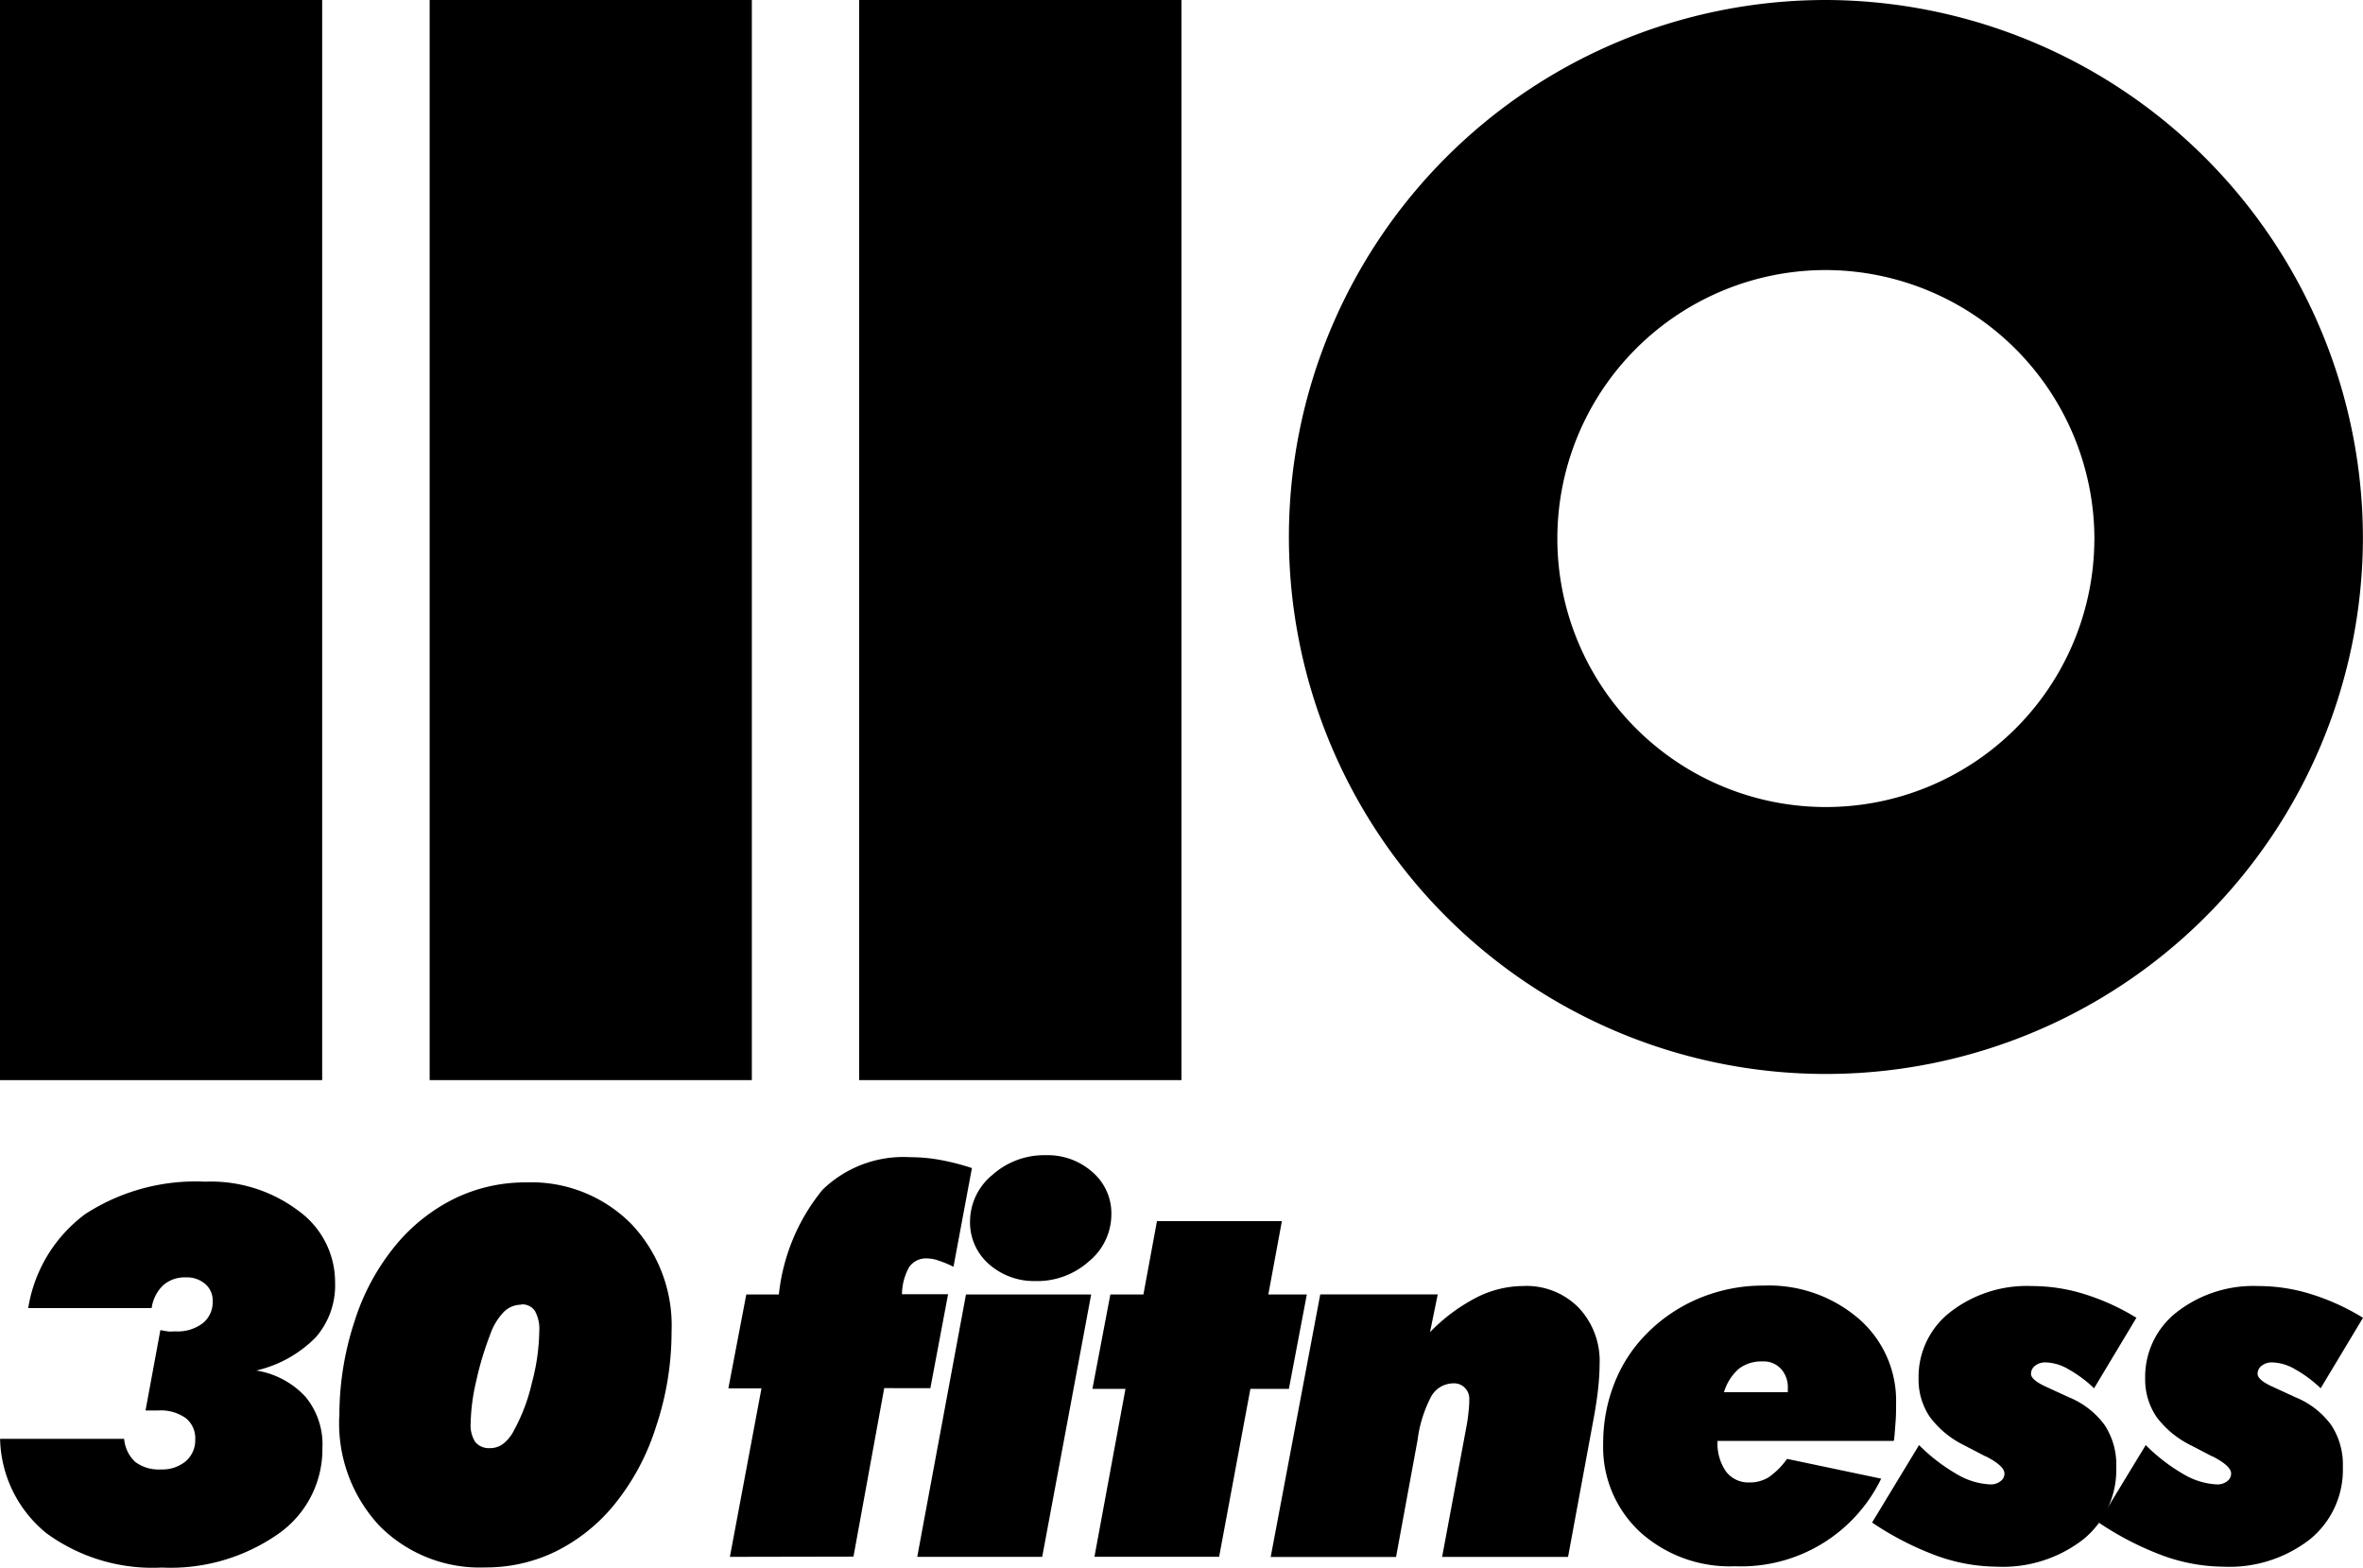 <svg id="レイヤー_1" data-name="レイヤー 1" xmlns="http://www.w3.org/2000/svg" width="51.246" height="34" viewBox="0 0 51.246 34">
  <g id="グループ_1" data-name="グループ 1">
    <path id="パス_1" data-name="パス 1" d="M0,0H6.987V23.426H0Z"/>
    <path id="パス_2" data-name="パス 2" d="M64.267,0H57.28V23.426h6.987Z" transform="translate(-47.962)"/>
    <path id="パス_3" data-name="パス 3" d="M121.529,0H114.54V23.426h6.989Z" transform="translate(-95.907)"/>
    <path id="パス_4" data-name="パス 4" d="M195.112,11.713A11.646,11.646,0,1,1,183.466,0,11.68,11.68,0,0,1,195.112,11.713Zm-5.824,0a5.823,5.823,0,1,1-5.824-5.856A5.841,5.841,0,0,1,189.289,11.713Z" transform="translate(-143.868)" fill-rule="evenodd"/>
    <path id="パス_5" data-name="パス 5" d="M2.7,163.2a.774.774,0,0,0,.239.5.847.847,0,0,0,.556.164.8.8,0,0,0,.54-.176.6.6,0,0,0,.207-.469.557.557,0,0,0-.207-.469.927.927,0,0,0-.6-.164l-.094,0c-.059,0-.119,0-.177,0l.322-1.744c.055.011.109.02.161.028s.111,0,.168,0a.9.9,0,0,0,.589-.176.582.582,0,0,0,.216-.478.466.466,0,0,0-.161-.374.608.608,0,0,0-.428-.143.7.7,0,0,0-.49.176.847.847,0,0,0-.244.49H.62a3.152,3.152,0,0,1,1.241-2.042,4.4,4.4,0,0,1,2.6-.7,3.155,3.155,0,0,1,2.014.628,1.908,1.908,0,0,1,.8,1.563,1.711,1.711,0,0,1-.423,1.189,2.656,2.656,0,0,1-1.285.716,1.844,1.844,0,0,1,1.069.573A1.617,1.617,0,0,1,7,163.4a2.238,2.238,0,0,1-.963,1.866,4.071,4.071,0,0,1-2.52.726,3.9,3.9,0,0,1-2.5-.743A2.708,2.708,0,0,1,.01,163.2H2.7Z" transform="translate(-0.008 -131.995)"/>
    <path id="パス_6" data-name="パス 6" d="M49.2,160.3a.538.538,0,0,0-.379.159,1.343,1.343,0,0,0-.294.49,6.9,6.9,0,0,0-.306,1.023,4.326,4.326,0,0,0-.117.9.671.671,0,0,0,.1.407.387.387,0,0,0,.322.132.46.46,0,0,0,.283-.094.85.85,0,0,0,.239-.3A3.975,3.975,0,0,0,49.431,162a4.567,4.567,0,0,0,.161-1.122.8.8,0,0,0-.094-.441.327.327,0,0,0-.294-.143Zm-3.943,2.422a6.53,6.53,0,0,1,.333-2.074,4.893,4.893,0,0,1,.913-1.667,3.87,3.87,0,0,1,1.269-.991,3.515,3.515,0,0,1,1.529-.342,3.05,3.05,0,0,1,2.286.9,3.2,3.2,0,0,1,.874,2.339,6.475,6.475,0,0,1-.34,2.069,5.1,5.1,0,0,1-.918,1.7,3.851,3.851,0,0,1-1.262,1,3.435,3.435,0,0,1-1.513.342,3.062,3.062,0,0,1-2.3-.9,3.26,3.26,0,0,1-.874-2.367Z" transform="translate(-37.897 -132.004)"/>
    <path id="パス_7" data-name="パス 7" d="M97.133,162.938l.685-3.654H97.1l.389-2.037h.706a4.3,4.3,0,0,1,.945-2.268,2.515,2.515,0,0,1,1.9-.709,3.656,3.656,0,0,1,.657.06,5.231,5.231,0,0,1,.685.176l-.4,2.141a2.293,2.293,0,0,0-.317-.132.774.774,0,0,0-.255-.049.444.444,0,0,0-.389.187,1.234,1.234,0,0,0-.156.589l1,0-.384,2.037H100.48l-.667,3.654Z" transform="translate(-81.304 -129.173)"/>
    <path id="パス_8" data-name="パス 8" d="M124.85,156.73a1.474,1.474,0,0,1-1.018-.369,1.2,1.2,0,0,1-.407-.919,1.311,1.311,0,0,1,.483-1.012,1.685,1.685,0,0,1,1.157-.429,1.46,1.46,0,0,1,1.018.369,1.177,1.177,0,0,1,.407.914,1.318,1.318,0,0,1-.485,1.018,1.682,1.682,0,0,1-1.157.429Zm-2.57,5.982,1.057-5.691h2.715l-1.062,5.691h-2.709Z" transform="translate(-102.388 -128.947)"/>
    <path id="パス_9" data-name="パス 9" d="M145.674,170.08l.673-3.642h-.717l.389-2.047h.717l.294-1.591h2.709l-.294,1.591h.835l-.389,2.047h-.835l-.678,3.642Z" transform="translate(-121.939 -136.316)"/>
    <path id="パス_10" data-name="パス 10" d="M169.4,177.323l1.074-5.691h2.548l-.168.82a3.852,3.852,0,0,1,1-.748,2.259,2.259,0,0,1,1.023-.254,1.584,1.584,0,0,1,1.2.469,1.679,1.679,0,0,1,.455,1.233c0,.146-.01.311-.028.49s-.047.374-.083.584l-.573,3.1h-2.731l.534-2.862c.018-.1.031-.2.039-.286a2.184,2.184,0,0,0,.016-.27.33.33,0,0,0-.094-.247.321.321,0,0,0-.244-.1.556.556,0,0,0-.483.275,2.787,2.787,0,0,0-.3.952l-.467,2.538H169.4Z" transform="translate(-141.842 -143.559)"/>
    <path id="パス_11" data-name="パス 11" d="M216.311,173.744h1.38v-.083a.588.588,0,0,0-.15-.425.508.508,0,0,0-.4-.159.8.8,0,0,0-.512.159,1.09,1.09,0,0,0-.322.506Zm3.672,1.056h-3.816a1.065,1.065,0,0,0,.184.665.609.609,0,0,0,.511.236.767.767,0,0,0,.412-.111,1.617,1.617,0,0,0,.4-.4l2.042.429a3.373,3.373,0,0,1-3.171,1.9,2.9,2.9,0,0,1-2.058-.743,2.506,2.506,0,0,1-.8-1.915,3.525,3.525,0,0,1,.239-1.3,3.153,3.153,0,0,1,.685-1.067,3.488,3.488,0,0,1,1.157-.787,3.59,3.59,0,0,1,1.4-.275,2.987,2.987,0,0,1,2.064.721,2.349,2.349,0,0,1,.807,1.827c0,.14,0,.275-.011.407s-.018.267-.034.4Z" transform="translate(-178.919 -143.55)"/>
    <path id="パス_12" data-name="パス 12" d="M249.57,176.579l1.018-1.679a3.92,3.92,0,0,0,.823.633,1.558,1.558,0,0,0,.724.22.337.337,0,0,0,.216-.067.2.2,0,0,0,.089-.171c0-.106-.13-.228-.389-.363l-.039-.016-.434-.226a2.06,2.06,0,0,1-.756-.621,1.438,1.438,0,0,1-.244-.831,1.778,1.778,0,0,1,.685-1.441,2.706,2.706,0,0,1,1.775-.566,3.807,3.807,0,0,1,1.124.171,4.979,4.979,0,0,1,1.14.517l-.918,1.529a2.748,2.748,0,0,0-.556-.413,1.025,1.025,0,0,0-.495-.148.353.353,0,0,0-.228.072.219.219,0,0,0-.089.176c0,.088.109.182.329.281.063.029.111.052.145.067l.345.159a1.8,1.8,0,0,1,.779.605,1.559,1.559,0,0,1,.251.908,1.941,1.941,0,0,1-.713,1.568,2.843,2.843,0,0,1-1.885.594,3.909,3.909,0,0,1-1.3-.238,6.575,6.575,0,0,1-1.4-.721Z" transform="translate(-208.97 -143.559)"/>
    <path id="パス_13" data-name="パス 13" d="M279.78,176.579,280.8,174.9a3.92,3.92,0,0,0,.823.633,1.558,1.558,0,0,0,.724.22.337.337,0,0,0,.216-.067.206.206,0,0,0,.089-.171c0-.106-.13-.228-.389-.363l-.039-.016-.434-.226a2.06,2.06,0,0,1-.756-.621,1.439,1.439,0,0,1-.246-.831,1.778,1.778,0,0,1,.685-1.441,2.706,2.706,0,0,1,1.775-.566,3.815,3.815,0,0,1,1.124.171,4.98,4.98,0,0,1,1.14.517l-.918,1.529a2.705,2.705,0,0,0-.556-.413,1.025,1.025,0,0,0-.495-.148.353.353,0,0,0-.228.072.214.214,0,0,0-.089.176c0,.088.109.182.329.281.063.029.111.052.145.067l.345.159a1.8,1.8,0,0,1,.779.605,1.559,1.559,0,0,1,.251.908,1.941,1.941,0,0,1-.713,1.568,2.843,2.843,0,0,1-1.885.594,3.909,3.909,0,0,1-1.3-.238,6.573,6.573,0,0,1-1.4-.721Z" transform="translate(-234.266 -143.559)"/>
  </g>
</svg>
